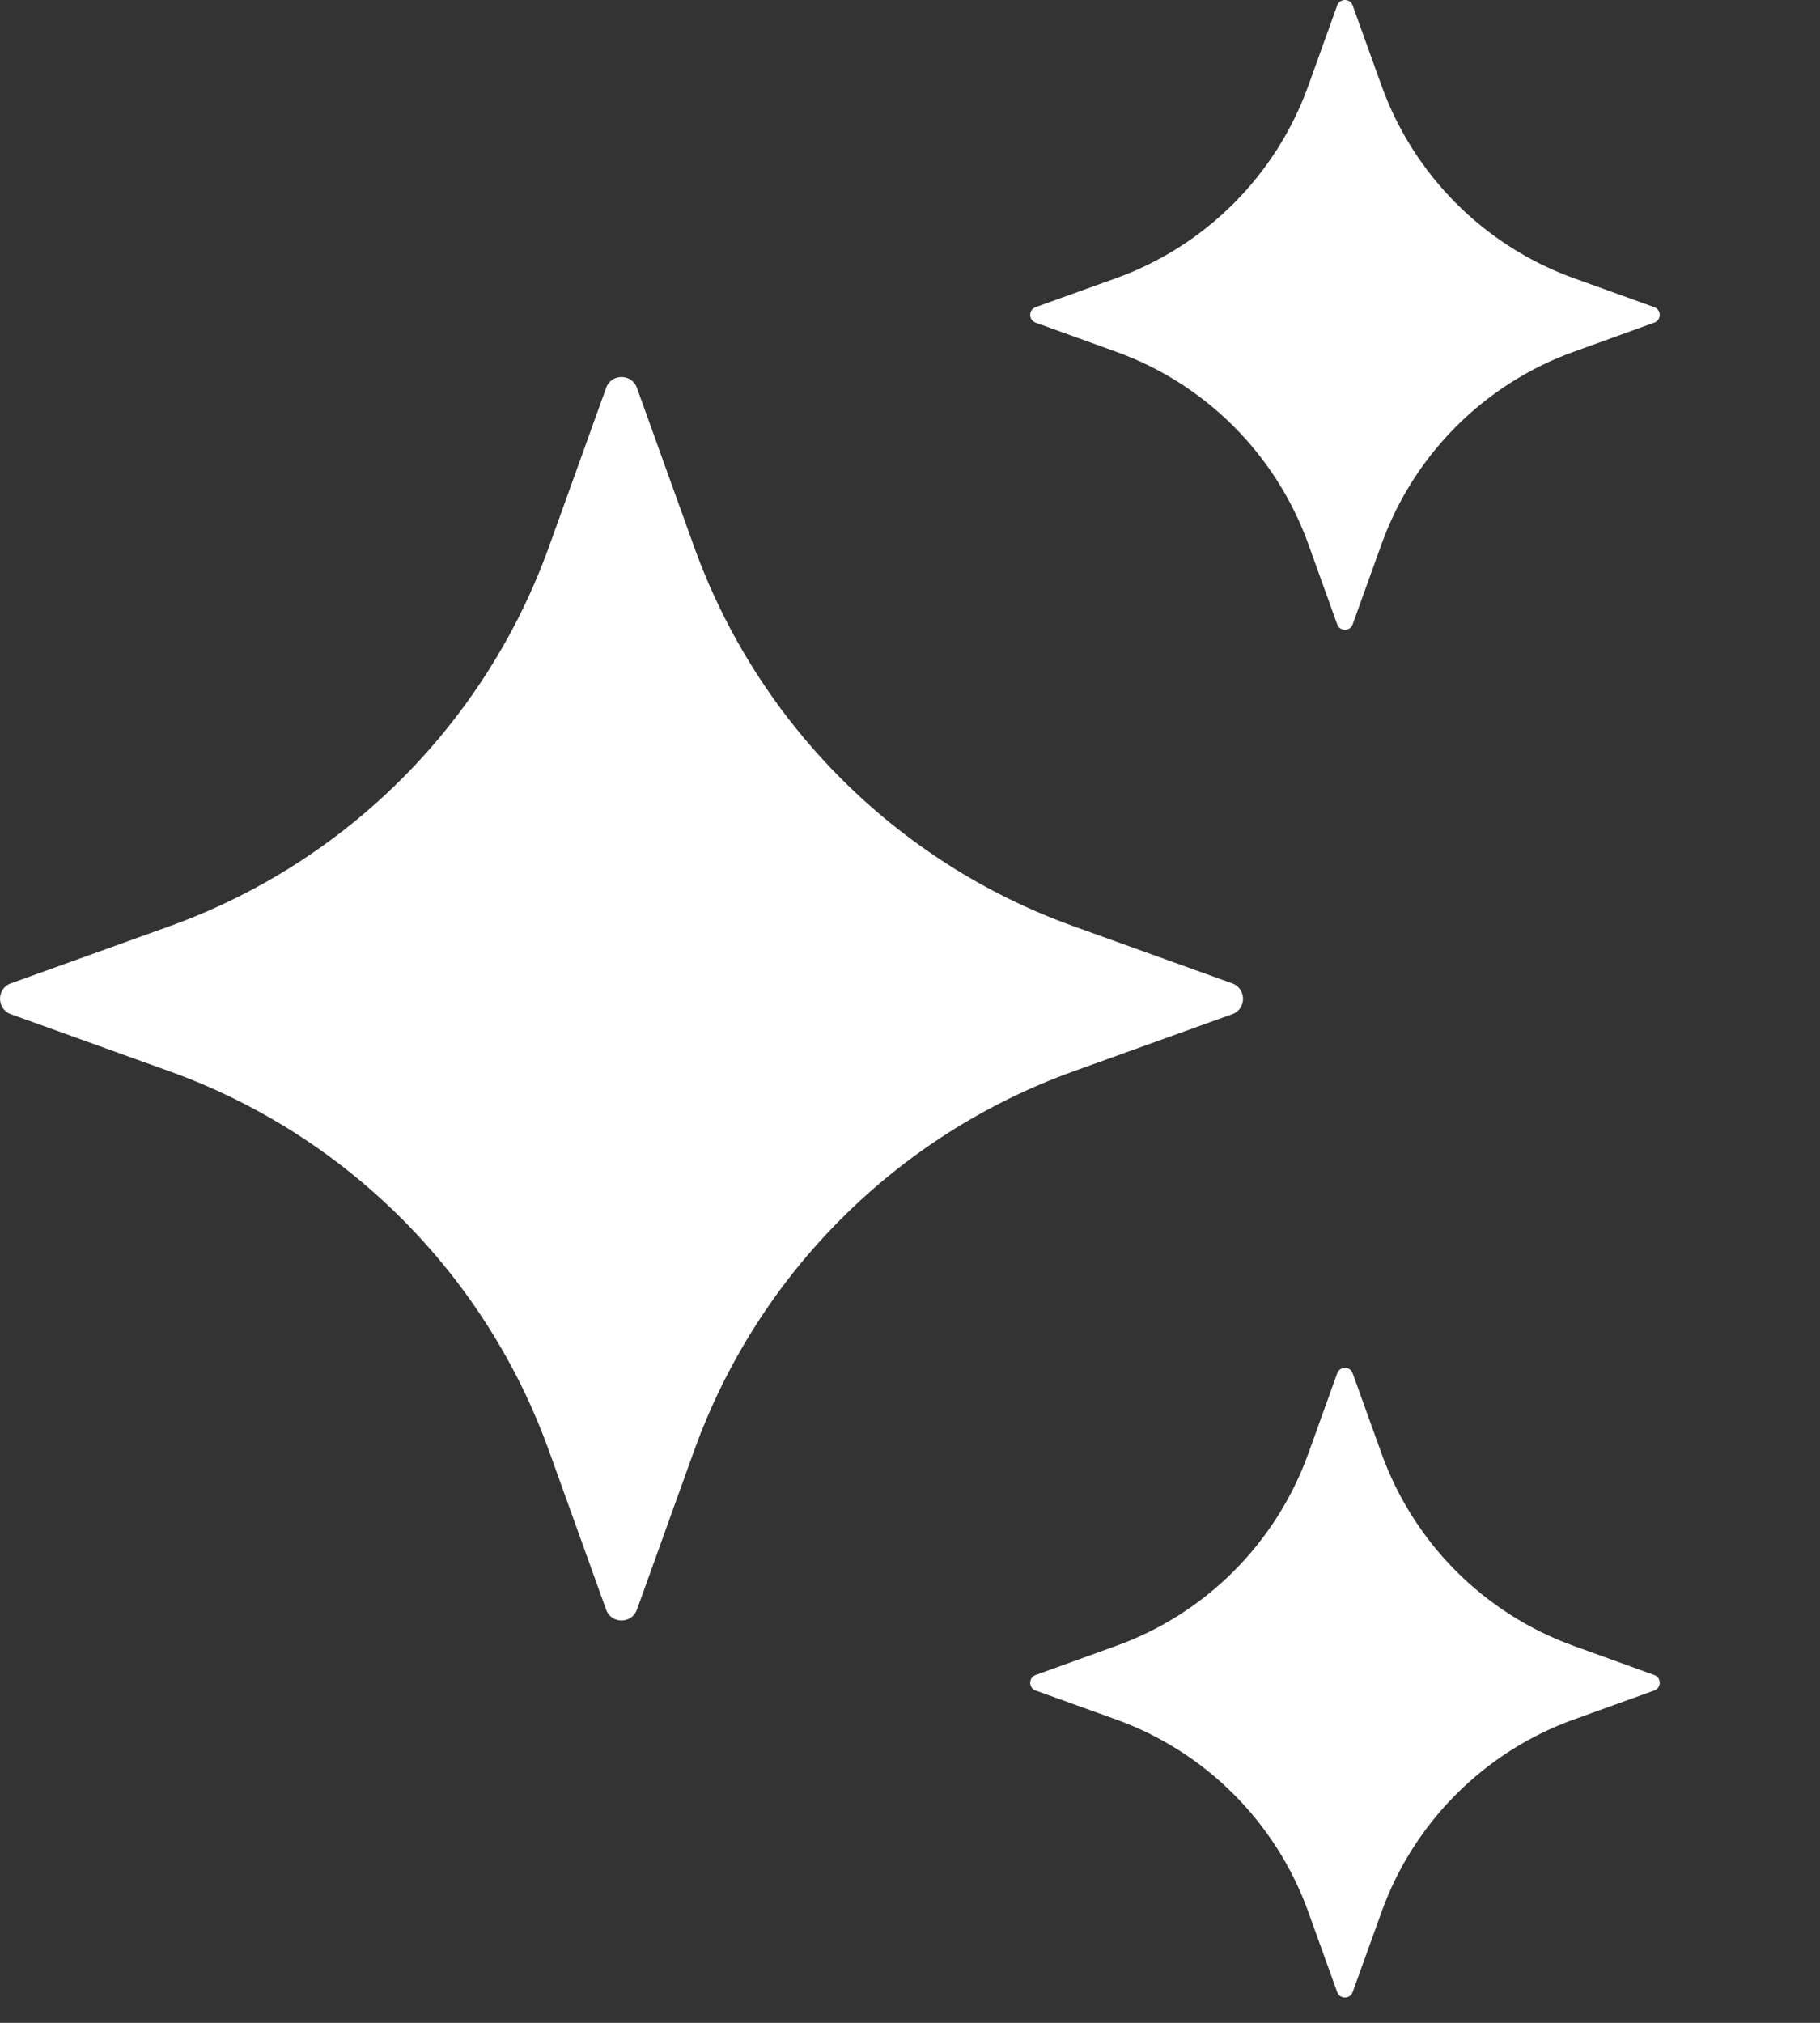 <svg width="18" height="20" viewBox="0 0 18 20" fill="none" xmlns="http://www.w3.org/2000/svg">
<rect x="0" y="0" width="18" height="20" fill="#333333" stroke="none"/>
<path d="M6.299 3.834L6.865 5.407C7.494 7.153 8.869 8.528 10.615 9.157L12.188 9.723C12.329 9.775 12.329 9.976 12.188 10.027L10.615 10.593C8.869 11.222 7.494 12.597 6.865 14.343L6.299 15.916C6.247 16.057 6.046 16.057 5.995 15.916L5.429 14.343C4.8 12.597 3.425 11.222 1.679 10.593L0.106 10.027C-0.035 9.975 -0.035 9.774 0.106 9.723L1.679 9.157C3.425 8.528 4.8 7.153 5.429 5.407L5.995 3.834C6.046 3.692 6.247 3.692 6.299 3.834Z" fill="white"/>
<path d="M13.378 0.054L13.665 0.851C13.984 1.735 14.681 2.431 15.564 2.75L16.361 3.037C16.433 3.063 16.433 3.164 16.361 3.19L15.564 3.478C14.681 3.796 13.984 4.493 13.665 5.376L13.378 6.173C13.352 6.245 13.251 6.245 13.225 6.173L12.938 5.376C12.619 4.493 11.923 3.796 11.039 3.478L10.242 3.19C10.171 3.164 10.171 3.063 10.242 3.037L11.039 2.75C11.923 2.431 12.619 1.735 12.938 0.851L13.225 0.054C13.251 -0.018 13.353 -0.018 13.378 0.054Z" fill="white"/>
<path d="M13.378 13.578L13.665 14.375C13.984 15.258 14.681 15.955 15.564 16.273L16.361 16.561C16.433 16.587 16.433 16.688 16.361 16.714L15.564 17.001C14.681 17.32 13.984 18.016 13.665 18.9L13.378 19.697C13.352 19.768 13.251 19.768 13.225 19.697L12.938 18.9C12.619 18.016 11.923 17.32 11.039 17.001L10.242 16.714C10.171 16.688 10.171 16.587 10.242 16.561L11.039 16.273C11.923 15.955 12.619 15.258 12.938 14.375L13.225 13.578C13.251 13.506 13.353 13.506 13.378 13.578Z" fill="white"/>
</svg>
